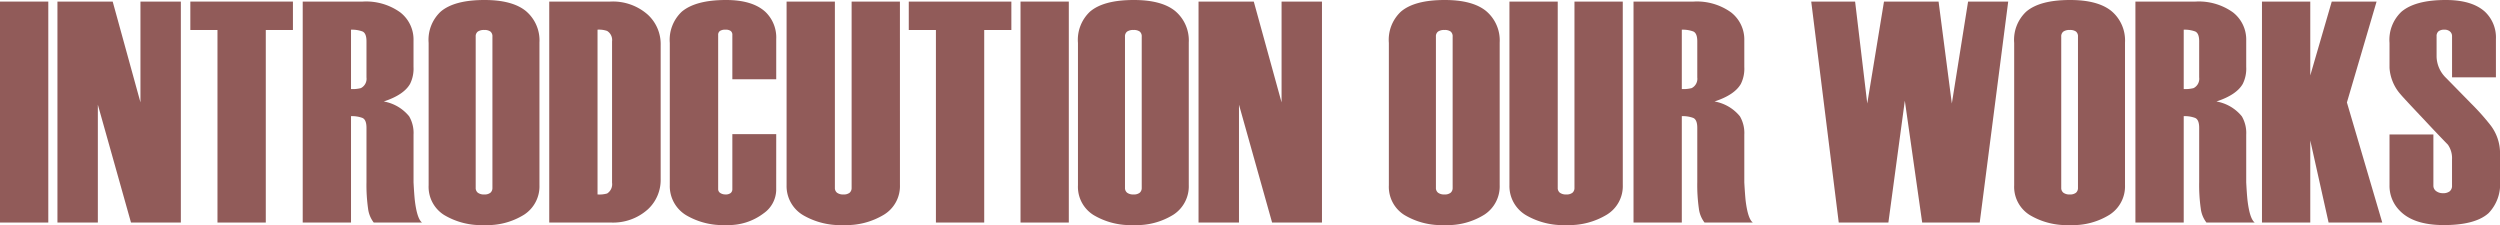 <svg xmlns="http://www.w3.org/2000/svg" width="380.15" height="34.224" viewBox="0 0 380.15 34.224"><path d="M7.344,33.84H0V.24H7.344Z" fill="#915b59"/><path d="M27.5,33.84H19.92L14.879,15.918V33.84H8.735V.24h8.4l4.223,15.33V.24H27.5Z" fill="#915b59"/><path d="M44.543,4.56H40.415V33.84H33.07V4.56H28.943V.24h15.6Z" fill="#915b59"/><path d="M64.175,33.84H56.83a4.33,4.33,0,0,1-.863-2.136,25.512,25.512,0,0,1-.24-4.008V19.44q0-1.248-.625-1.512a4.566,4.566,0,0,0-1.727-.264V33.84H46.031V.24H55.15a8.914,8.914,0,0,1,5.689,1.624,5.223,5.223,0,0,1,2.04,4.3v4.012a5.2,5.2,0,0,1-.525,2.579q-.953,1.674-4,2.676a6.381,6.381,0,0,1,3.861,2.258,5.022,5.022,0,0,1,.668,2.789v7.258q.095,1.779.191,2.692Q63.408,33.263,64.175,33.84ZM55.727,11.77V6.278q0-1.24-.625-1.5a4.611,4.611,0,0,0-1.727-.262v9.024a4.872,4.872,0,0,0,1.5-.143A1.59,1.59,0,0,0,55.727,11.77Z" fill="#915b59"/><path d="M82.029,28.128A5.133,5.133,0,0,1,79.7,32.64a10.59,10.59,0,0,1-6.071,1.584,10.973,10.973,0,0,1-6.1-1.536,5.049,5.049,0,0,1-2.351-4.512V6.528a5.864,5.864,0,0,1,1.824-4.752Q69.069,0,73.678,0,77.9,0,79.966,1.68a5.833,5.833,0,0,1,2.063,4.8Zm-7.151.428V5.572a.929.929,0,0,0-.3-.771,1.5,1.5,0,0,0-.947-.241,1.623,1.623,0,0,0-.973.241.893.893,0,0,0-.324.771V28.556a.909.909,0,0,0,.324.747,1.512,1.512,0,0,0,.973.265,1.4,1.4,0,0,0,.947-.265A.945.945,0,0,0,74.878,28.556Z" fill="#915b59"/><path d="M100.461,27.207a6.083,6.083,0,0,1-1.92,4.6,7.9,7.9,0,0,1-5.712,2.029H83.518V.24h9.263a8.01,8.01,0,0,1,5.712,1.981,6.062,6.062,0,0,1,1.968,4.652Zm-7.392.578V6.294a1.611,1.611,0,0,0-.753-1.589,3.744,3.744,0,0,0-1.455-.193V29.568a4.314,4.314,0,0,0,1.455-.145A1.659,1.659,0,0,0,93.069,27.785Z" fill="#915b59"/><path d="M118.029,28.944a4.439,4.439,0,0,1-1.92,3.5,8.833,8.833,0,0,1-5.713,1.776,10.989,10.989,0,0,1-6.047-1.488,5.157,5.157,0,0,1-2.5-4.56V6.528a5.868,5.868,0,0,1,1.824-4.752Q105.788,0,110.4,0q3.985,0,5.953,1.776a5.378,5.378,0,0,1,1.68,4.176v6.1h-6.672V5.333a.738.738,0,0,0-.252-.627,1.315,1.315,0,0,0-.8-.194,1.45,1.45,0,0,0-.829.193.706.706,0,0,0-.276.626V28.749a.684.684,0,0,0,.326.6,1.37,1.37,0,0,0,.779.217,1.212,1.212,0,0,0,.8-.217.753.753,0,0,0,.252-.6V20.4h6.672Z" fill="#915b59"/><path d="M136.845,28.128a5.08,5.08,0,0,1-2.425,4.512,11.067,11.067,0,0,1-6.168,1.584,11.244,11.244,0,0,1-6.1-1.488,5.134,5.134,0,0,1-2.544-4.56V.24h7.345V28.558a.907.907,0,0,0,.324.746,1.514,1.514,0,0,0,.973.264,1.408,1.408,0,0,0,.947-.264.946.946,0,0,0,.3-.746V.24h7.345Z" fill="#915b59"/><path d="M153.788,4.56H149.66V33.84h-7.344V4.56h-4.128V.24h15.6Z" fill="#915b59"/><path d="M162.523,33.84H155.18V.24h7.343Z" fill="#915b59"/><path d="M180.764,28.128a5.14,5.14,0,0,1-2.328,4.512,10.6,10.6,0,0,1-6.073,1.584,10.961,10.961,0,0,1-6.095-1.536,5.046,5.046,0,0,1-2.353-4.512V6.528a5.868,5.868,0,0,1,1.824-4.752Q167.8,0,172.411,0q4.224,0,6.288,1.68a5.838,5.838,0,0,1,2.065,4.8Zm-7.153.428V5.572a.929.929,0,0,0-.3-.771,1.507,1.507,0,0,0-.948-.241,1.623,1.623,0,0,0-.973.241.9.9,0,0,0-.324.771V28.556a.914.914,0,0,0,.324.747,1.512,1.512,0,0,0,.973.265,1.407,1.407,0,0,0,.948-.265A.945.945,0,0,0,173.611,28.556Z" fill="#915b59"/><path d="M201.019,33.84h-7.584L188.4,15.918V33.84H182.25V.24h8.4l4.225,15.33V.24h6.144Z" fill="#915b59"/><path d="M228.041,28.128a5.133,5.133,0,0,1-2.328,4.512,10.59,10.59,0,0,1-6.071,1.584,10.971,10.971,0,0,1-6.1-1.536,5.05,5.05,0,0,1-2.352-4.512V6.528a5.865,5.865,0,0,1,1.825-4.752Q215.081,0,219.689,0q4.224,0,6.289,1.68a5.833,5.833,0,0,1,2.063,4.8Zm-7.151.428V5.572a.929.929,0,0,0-.3-.771,1.5,1.5,0,0,0-.947-.241,1.623,1.623,0,0,0-.973.241.893.893,0,0,0-.324.771V28.556a.909.909,0,0,0,.324.747,1.512,1.512,0,0,0,.973.265,1.4,1.4,0,0,0,.947-.265A.945.945,0,0,0,220.89,28.556Z" fill="#915b59"/><path d="M246.762,28.128a5.08,5.08,0,0,1-2.425,4.512,11.069,11.069,0,0,1-6.168,1.584,11.242,11.242,0,0,1-6.1-1.488,5.134,5.134,0,0,1-2.544-4.56V.24h7.344V28.558a.907.907,0,0,0,.324.746,1.518,1.518,0,0,0,.973.264,1.408,1.408,0,0,0,.947-.264.943.943,0,0,0,.3-.746V.24h7.345Z" fill="#915b59"/><path d="M266.537,33.84h-7.345a4.331,4.331,0,0,1-.864-2.136,25.512,25.512,0,0,1-.24-4.008V19.44q0-1.248-.625-1.512a4.555,4.555,0,0,0-1.727-.264V33.84h-7.343V.24h9.12A8.915,8.915,0,0,1,263.2,1.864a5.223,5.223,0,0,1,2.039,4.3v4.012a5.211,5.211,0,0,1-.523,2.579q-.956,1.674-4.006,2.676a6.383,6.383,0,0,1,3.862,2.258,5.022,5.022,0,0,1,.667,2.789v7.258q.1,1.779.193,2.692Q265.768,33.263,266.537,33.84Zm-8.449-22.07V6.278q0-1.24-.625-1.5a4.6,4.6,0,0,0-1.727-.262v9.024a4.872,4.872,0,0,0,1.5-.143A1.589,1.589,0,0,0,258.088,11.77Z" fill="#915b59"/><path d="M305.368.24l-4.332,33.6h-8.748l-2.64-18.528-2.5,18.528H279.6L275.416.24h6.672l1.848,15.5L286.48.24h8.3l2.017,15.5,2.47-15.5Z" fill="#915b59"/><path d="M323.128,28.128A5.135,5.135,0,0,1,320.8,32.64a10.59,10.59,0,0,1-6.071,1.584,10.966,10.966,0,0,1-6.1-1.536,5.048,5.048,0,0,1-2.353-4.512V6.528A5.868,5.868,0,0,1,308.1,1.776Q310.167,0,314.775,0,319,0,321.064,1.68a5.837,5.837,0,0,1,2.064,4.8Zm-7.151.428V5.572a.929.929,0,0,0-.3-.771,1.509,1.509,0,0,0-.948-.241,1.625,1.625,0,0,0-.973.241.9.9,0,0,0-.324.771V28.556a.912.912,0,0,0,.324.747,1.514,1.514,0,0,0,.973.265,1.409,1.409,0,0,0,.948-.265A.945.945,0,0,0,315.977,28.556Z" fill="#915b59"/><path d="M342.855,33.84h-7.343a4.331,4.331,0,0,1-.865-2.136,25.39,25.39,0,0,1-.24-4.008V19.44q0-1.248-.626-1.512a4.547,4.547,0,0,0-1.725-.264V33.84h-7.345V.24h9.121a8.913,8.913,0,0,1,5.688,1.624,5.226,5.226,0,0,1,2.04,4.3v4.012a5.2,5.2,0,0,1-.525,2.579q-.954,1.674-4.005,2.676a6.389,6.389,0,0,1,3.863,2.258,5.03,5.03,0,0,1,.667,2.789v7.258q.094,1.779.192,2.692Q342.087,33.263,342.855,33.84Zm-8.448-22.07V6.278q0-1.24-.626-1.5a4.592,4.592,0,0,0-1.725-.262v9.024a4.878,4.878,0,0,0,1.5-.143A1.589,1.589,0,0,0,334.407,11.77Z" fill="#915b59"/><path d="M362.246,33.84h-8.16L351.3,21.36V33.84h-7.344V.24H351.3V11.472L354.566.24h6.817l-4.512,15.34Z" fill="#915b59"/><path d="M380.15,27.5a6.332,6.332,0,0,1-1.728,4.9q-2.016,1.824-6.817,1.824-4.56,0-6.671-2.16a5.344,5.344,0,0,1-1.584-3.936v-7.68h6.671v7.77a1,1,0,0,0,.422.844,1.663,1.663,0,0,0,1.02.314,1.6,1.6,0,0,0,1.043-.289,1.063,1.063,0,0,0,.348-.868v-4A3.562,3.562,0,0,0,372.227,22q-1.69-1.734-3.62-3.808-3.183-3.36-3.569-3.84a6.715,6.715,0,0,1-1.688-4.032V6.528a5.864,5.864,0,0,1,1.824-4.752Q367.286,0,371.9,0q3.983,0,5.951,1.776a5.377,5.377,0,0,1,1.679,4.176V11.76h-6.671V5.526a.912.912,0,0,0-.326-.748,1.261,1.261,0,0,0-.825-.266,1.425,1.425,0,0,0-.9.241.936.936,0,0,0-.3.773V8.667a4.662,4.662,0,0,0,1.447,3.189q2.025,2.064,3.811,3.888a35.567,35.567,0,0,1,2.991,3.36,7.018,7.018,0,0,1,1.4,4.128Z" fill="#915b59"/></svg>